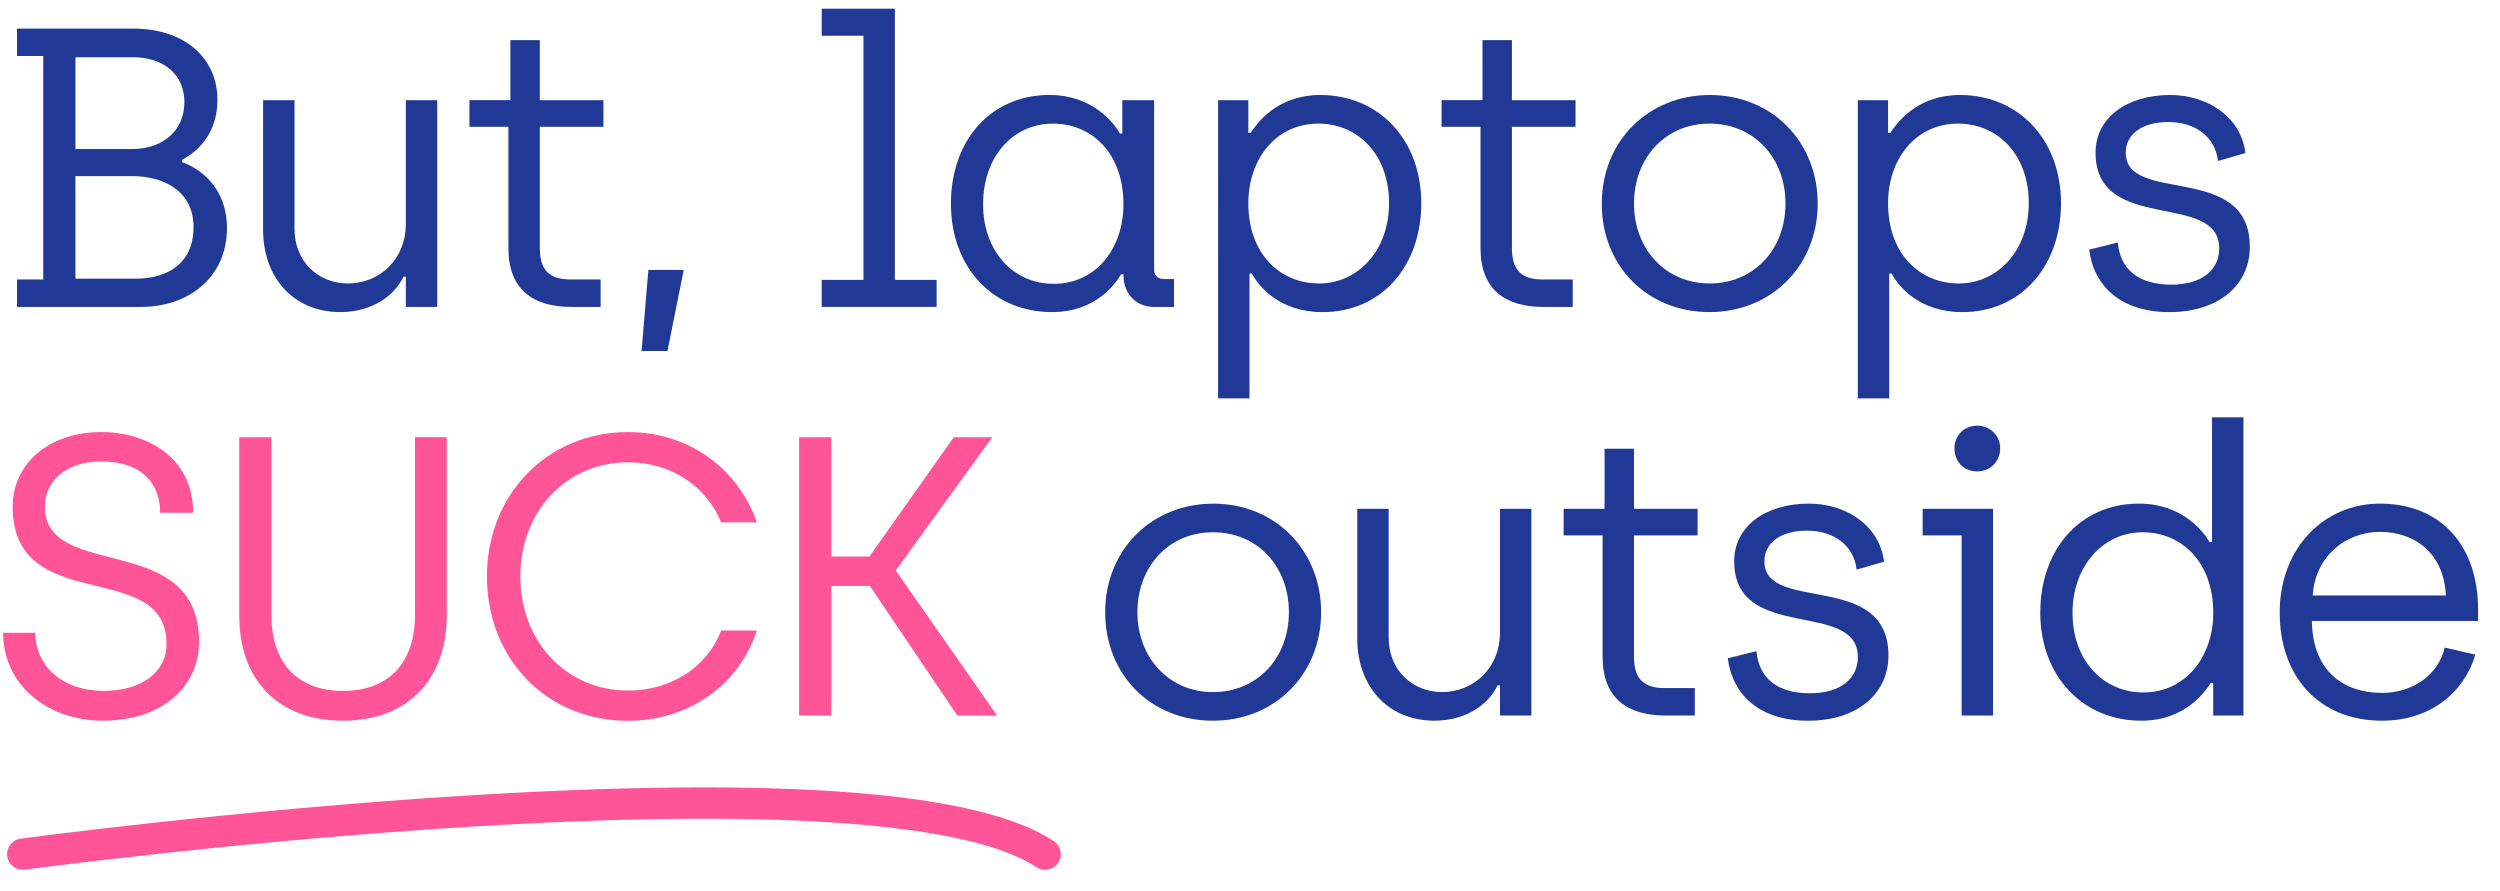 <?xml version="1.0" encoding="UTF-8"?>
<svg id="Layer_1" data-name="Layer 1" xmlns="http://www.w3.org/2000/svg" viewBox="0 0 679.09 241.94">
  <defs>
    <style>
      .cls-1 {
        fill: #203896;
      }

      .cls-1, .cls-2 {
        stroke-width: 0px;
      }

      .cls-2 {
        fill: #ff5497;
      }
    </style>
  </defs>
  <g>
    <path class="cls-1" d="m4.62,75.91h7.13V15.22h-7.13v-7.45h31.54c14.36,0,22.9,8.32,22.9,19.33,0,7.45-3.56,13.07-9.61,16.31v.65c5.08,1.73,12.2,7.13,12.2,17.82,0,13.61-10.58,21.49-23.33,21.49H4.62v-7.45Zm31.21-35.42c8.53,0,14.26-5.08,14.26-12.74s-5.83-12.2-13.93-12.2h-15.66v24.95h15.34Zm.97,35.21c8.96,0,15.77-4.32,15.77-14.04s-7.99-13.82-16.74-13.82h-15.34v27.86h16.31Z"/>
    <path class="cls-1" d="m71.47,62.52V27.21h8.53v34.99c0,8.96,6.59,14.8,14.47,14.8,8.86,0,15.77-6.8,15.77-16.09V27.21h8.53v56.16h-8.53v-8.21h-.65c-2.38,5.08-8.42,9.61-17.17,9.61-13.07,0-20.95-9.83-20.95-22.25Z"/>
    <path class="cls-1" d="m138.1,67.38v-32.94h-10.58v-7.24h11.12V10.9h7.99v16.31h17.28v7.24h-17.28v32.83c0,6.05,2.48,8.64,8.42,8.64h8.1v7.45h-7.99c-10.26,0-17.06-4.64-17.06-15.98Z"/>
    <path class="cls-1" d="m176.12,73.32h9.61l-4.43,22.03h-7.02l1.84-22.03Z"/>
    <path class="cls-1" d="m223.21,76.02h11.34V9.71h-11.34V2.36h19.87v73.66h11.34v7.34h-31.21v-7.34Z"/>
    <path class="cls-1" d="m258.3,55.39c0-17.28,10.8-29.59,26.79-29.59,11.66,0,17.5,7.56,19.12,10.48h.65v-9.07h8.64v46.01c0,1.73,1.08,2.59,2.81,2.59h2.59v7.56h-5.51c-4.64,0-8.1-3.46-8.21-8.32v-.54h-.65c-1.4,2.27-6.59,10.26-18.79,10.26-16.09,0-27.43-12.2-27.43-29.38Zm46.87.11c0-13.93-8.64-21.92-19.12-21.92-11.02,0-19.01,9.07-19.01,21.92s8.32,21.6,19.12,21.6c11.77,0,19.01-9.83,19.01-21.6Z"/>
    <path class="cls-1" d="m330.88,27.21h8.21v8.86h.65c1.4-2.05,6.7-10.26,18.9-10.26,15.98,0,27.43,12.2,27.43,29.38s-10.91,29.59-26.79,29.59c-11.77,0-17.39-7.02-19.22-10.48h-.65v33.91h-8.53V27.21Zm46.44,27.97c0-13.18-8.42-21.6-19.22-21.6-11.66,0-19.01,9.83-19.01,21.6,0,13.82,8.64,21.82,19.22,21.82s19.01-8.96,19.01-21.82Z"/>
    <path class="cls-1" d="m402.16,67.38v-32.94h-10.58v-7.24h11.12V10.9h7.99v16.31h17.28v7.24h-17.28v32.83c0,6.05,2.48,8.64,8.42,8.64h8.1v7.45h-7.99c-10.26,0-17.06-4.64-17.06-15.98Z"/>
    <path class="cls-1" d="m435.1,55.29c0-16.96,12.64-29.48,29.38-29.48s29.27,12.64,29.27,29.48-12.53,29.48-29.38,29.48-29.27-12.42-29.27-29.48Zm49.9,0c0-12.42-8.53-21.71-20.63-21.71s-20.52,9.4-20.52,21.71,8.53,21.71,20.52,21.71,20.63-9.18,20.63-21.71Z"/>
    <path class="cls-1" d="m504.65,27.21h8.21v8.86h.65c1.4-2.05,6.7-10.26,18.9-10.26,15.98,0,27.43,12.2,27.43,29.38s-10.91,29.59-26.79,29.59c-11.77,0-17.39-7.02-19.22-10.48h-.65v33.91h-8.53V27.21Zm46.44,27.97c0-13.18-8.42-21.6-19.22-21.6-11.66,0-19.01,9.83-19.01,21.6,0,13.82,8.64,21.82,19.22,21.82s19.01-8.96,19.01-21.82Z"/>
    <path class="cls-1" d="m567.5,67.81l7.78-1.94c.65,7.56,5.94,11.45,14.47,11.45s13.07-4.1,13.07-9.83c0-15.77-33.59-3.78-33.59-26.03,0-9.5,8.53-15.66,20.3-15.66,9.72,0,19.12,5.62,20.41,15.77l-7.45,2.16c-.76-6.59-6.16-10.58-13.5-10.58s-11.56,3.46-11.56,8.32c0,14.26,33.7,2.38,33.7,25.6,0,10.58-8.75,17.71-21.82,17.71s-20.52-6.91-21.82-16.96Z"/>
    <path class="cls-2" d="m.84,171.9h8.75c0,8.75,7.13,15.77,18.58,15.77,9.94,0,17.06-4.86,17.06-12.74,0-23.65-41.8-7.13-41.8-37.37,0-10.8,8.96-20.2,24.19-20.2,11.45,0,24.84,6.26,24.84,21.92h-8.96c0-8.64-5.72-13.93-15.98-13.93s-15.34,5.94-15.34,12.2c0,20.63,41.9,6.26,41.9,36.83,0,11.88-9.72,21.38-26.24,21.38-15.01,0-27-9.83-27-23.87Z"/>
    <path class="cls-2" d="m64.99,167.26v-48.49h8.75v48.38c0,12.53,6.7,20.52,19.44,20.52s19.55-7.99,19.55-20.63v-48.28h8.64v48.38c0,17.06-10.26,28.62-28.19,28.62s-28.19-11.34-28.19-28.51Z"/>
    <path class="cls-2" d="m132.27,156.57c0-22.25,16.42-39.2,38.34-39.2,16.85,0,30.02,10.26,34.99,24.52h-9.72c-4-9.83-13.61-16.31-25.27-16.31-16.74,0-29.27,13.28-29.27,31s12.53,31,29.27,31c11.66,0,21.49-6.37,25.27-16.31h9.72c-4.75,14.58-18.25,24.52-35.1,24.52-21.92,0-38.23-16.74-38.23-39.2Z"/>
    <path class="cls-2" d="m217.05,118.77h8.75v32.4h10.37l22.9-32.4h10.48l-26.24,36.18,27.54,39.42h-10.8l-23.76-35.21h-10.48v35.21h-8.75v-75.6Z"/>
    <path class="cls-1" d="m300.21,166.29c0-16.96,12.64-29.48,29.38-29.48s29.27,12.64,29.27,29.48-12.53,29.48-29.38,29.48-29.27-12.42-29.27-29.48Zm49.9,0c0-12.42-8.53-21.71-20.63-21.71s-20.52,9.4-20.52,21.71,8.53,21.71,20.52,21.71,20.63-9.18,20.63-21.71Z"/>
    <path class="cls-1" d="m368.68,173.52v-35.32h8.53v34.99c0,8.96,6.59,14.8,14.47,14.8,8.86,0,15.77-6.8,15.77-16.09v-33.7h8.53v56.16h-8.53v-8.21h-.65c-2.38,5.08-8.42,9.61-17.17,9.61-13.07,0-20.95-9.83-20.95-22.25Z"/>
    <path class="cls-1" d="m435.32,178.38v-32.94h-10.58v-7.24h11.12v-16.31h7.99v16.31h17.28v7.24h-17.28v32.83c0,6.05,2.48,8.64,8.42,8.64h8.1v7.45h-7.99c-10.26,0-17.06-4.64-17.06-15.98Z"/>
    <path class="cls-1" d="m469.34,178.81l7.78-1.94c.65,7.56,5.94,11.45,14.47,11.45s13.07-4.1,13.07-9.83c0-15.77-33.59-3.78-33.59-26.03,0-9.5,8.53-15.66,20.3-15.66,9.72,0,19.12,5.62,20.41,15.77l-7.45,2.16c-.76-6.59-6.16-10.58-13.5-10.58s-11.56,3.46-11.56,8.32c0,14.26,33.7,2.38,33.7,25.6,0,10.58-8.75,17.71-21.82,17.71s-20.52-6.91-21.82-16.96Z"/>
    <path class="cls-1" d="m532.84,145.44h-10.58v-7.24h19.12v56.16h-8.53v-48.92Zm-1.94-23.65c0-3.46,2.59-6.16,6.16-6.16s6.26,2.7,6.26,6.16-2.59,6.26-6.26,6.26-6.16-2.7-6.16-6.26Z"/>
    <path class="cls-1" d="m554.22,166.39c0-17.28,10.91-29.59,26.78-29.59,11.77,0,17.5,7.56,19.22,10.48h.65v-33.91h8.53v81h-8.21v-8.86h-.65c-1.4,2.05-6.7,10.26-18.9,10.26-15.98,0-27.43-12.2-27.43-29.38Zm46.98.11c0-13.93-8.64-21.92-19.22-21.92s-19.01,9.07-19.01,21.92,8.32,21.6,19.22,21.6c11.66,0,19.01-9.94,19.01-21.6Z"/>
    <path class="cls-1" d="m619.24,166.5c0-17.93,12.31-29.7,27.22-29.7,16.96,0,26.68,11.88,26.68,28.73v3.13h-45.14c.11,12.53,7.45,19.55,19.12,19.55,7.88,0,15.12-4.54,16.96-12.31l8.32,1.94c-3.13,10.48-12.42,17.93-25.38,17.93-17.06,0-27.76-11.99-27.76-29.27Zm45.15-4.75c-.54-11.66-8.64-17.28-17.93-17.28s-17.6,6.7-18.25,17.28h36.18Z"/>
  </g>
  <path class="cls-2" d="m6.17,236.27c-2.1,0-3.92-1.55-4.21-3.68-.31-2.33,1.32-4.47,3.64-4.78.58-.08,58.61-7.87,121.61-11.74,85.32-5.24,138.84-1.06,159.05,12.42,1.95,1.3,2.48,3.94,1.18,5.9-1.3,1.95-3.94,2.48-5.9,1.18-12.81-8.54-49.88-17.38-153.77-11.01-62.7,3.85-120.46,11.61-121.04,11.68-.19.03-.39.04-.58.04Z"/>
</svg>